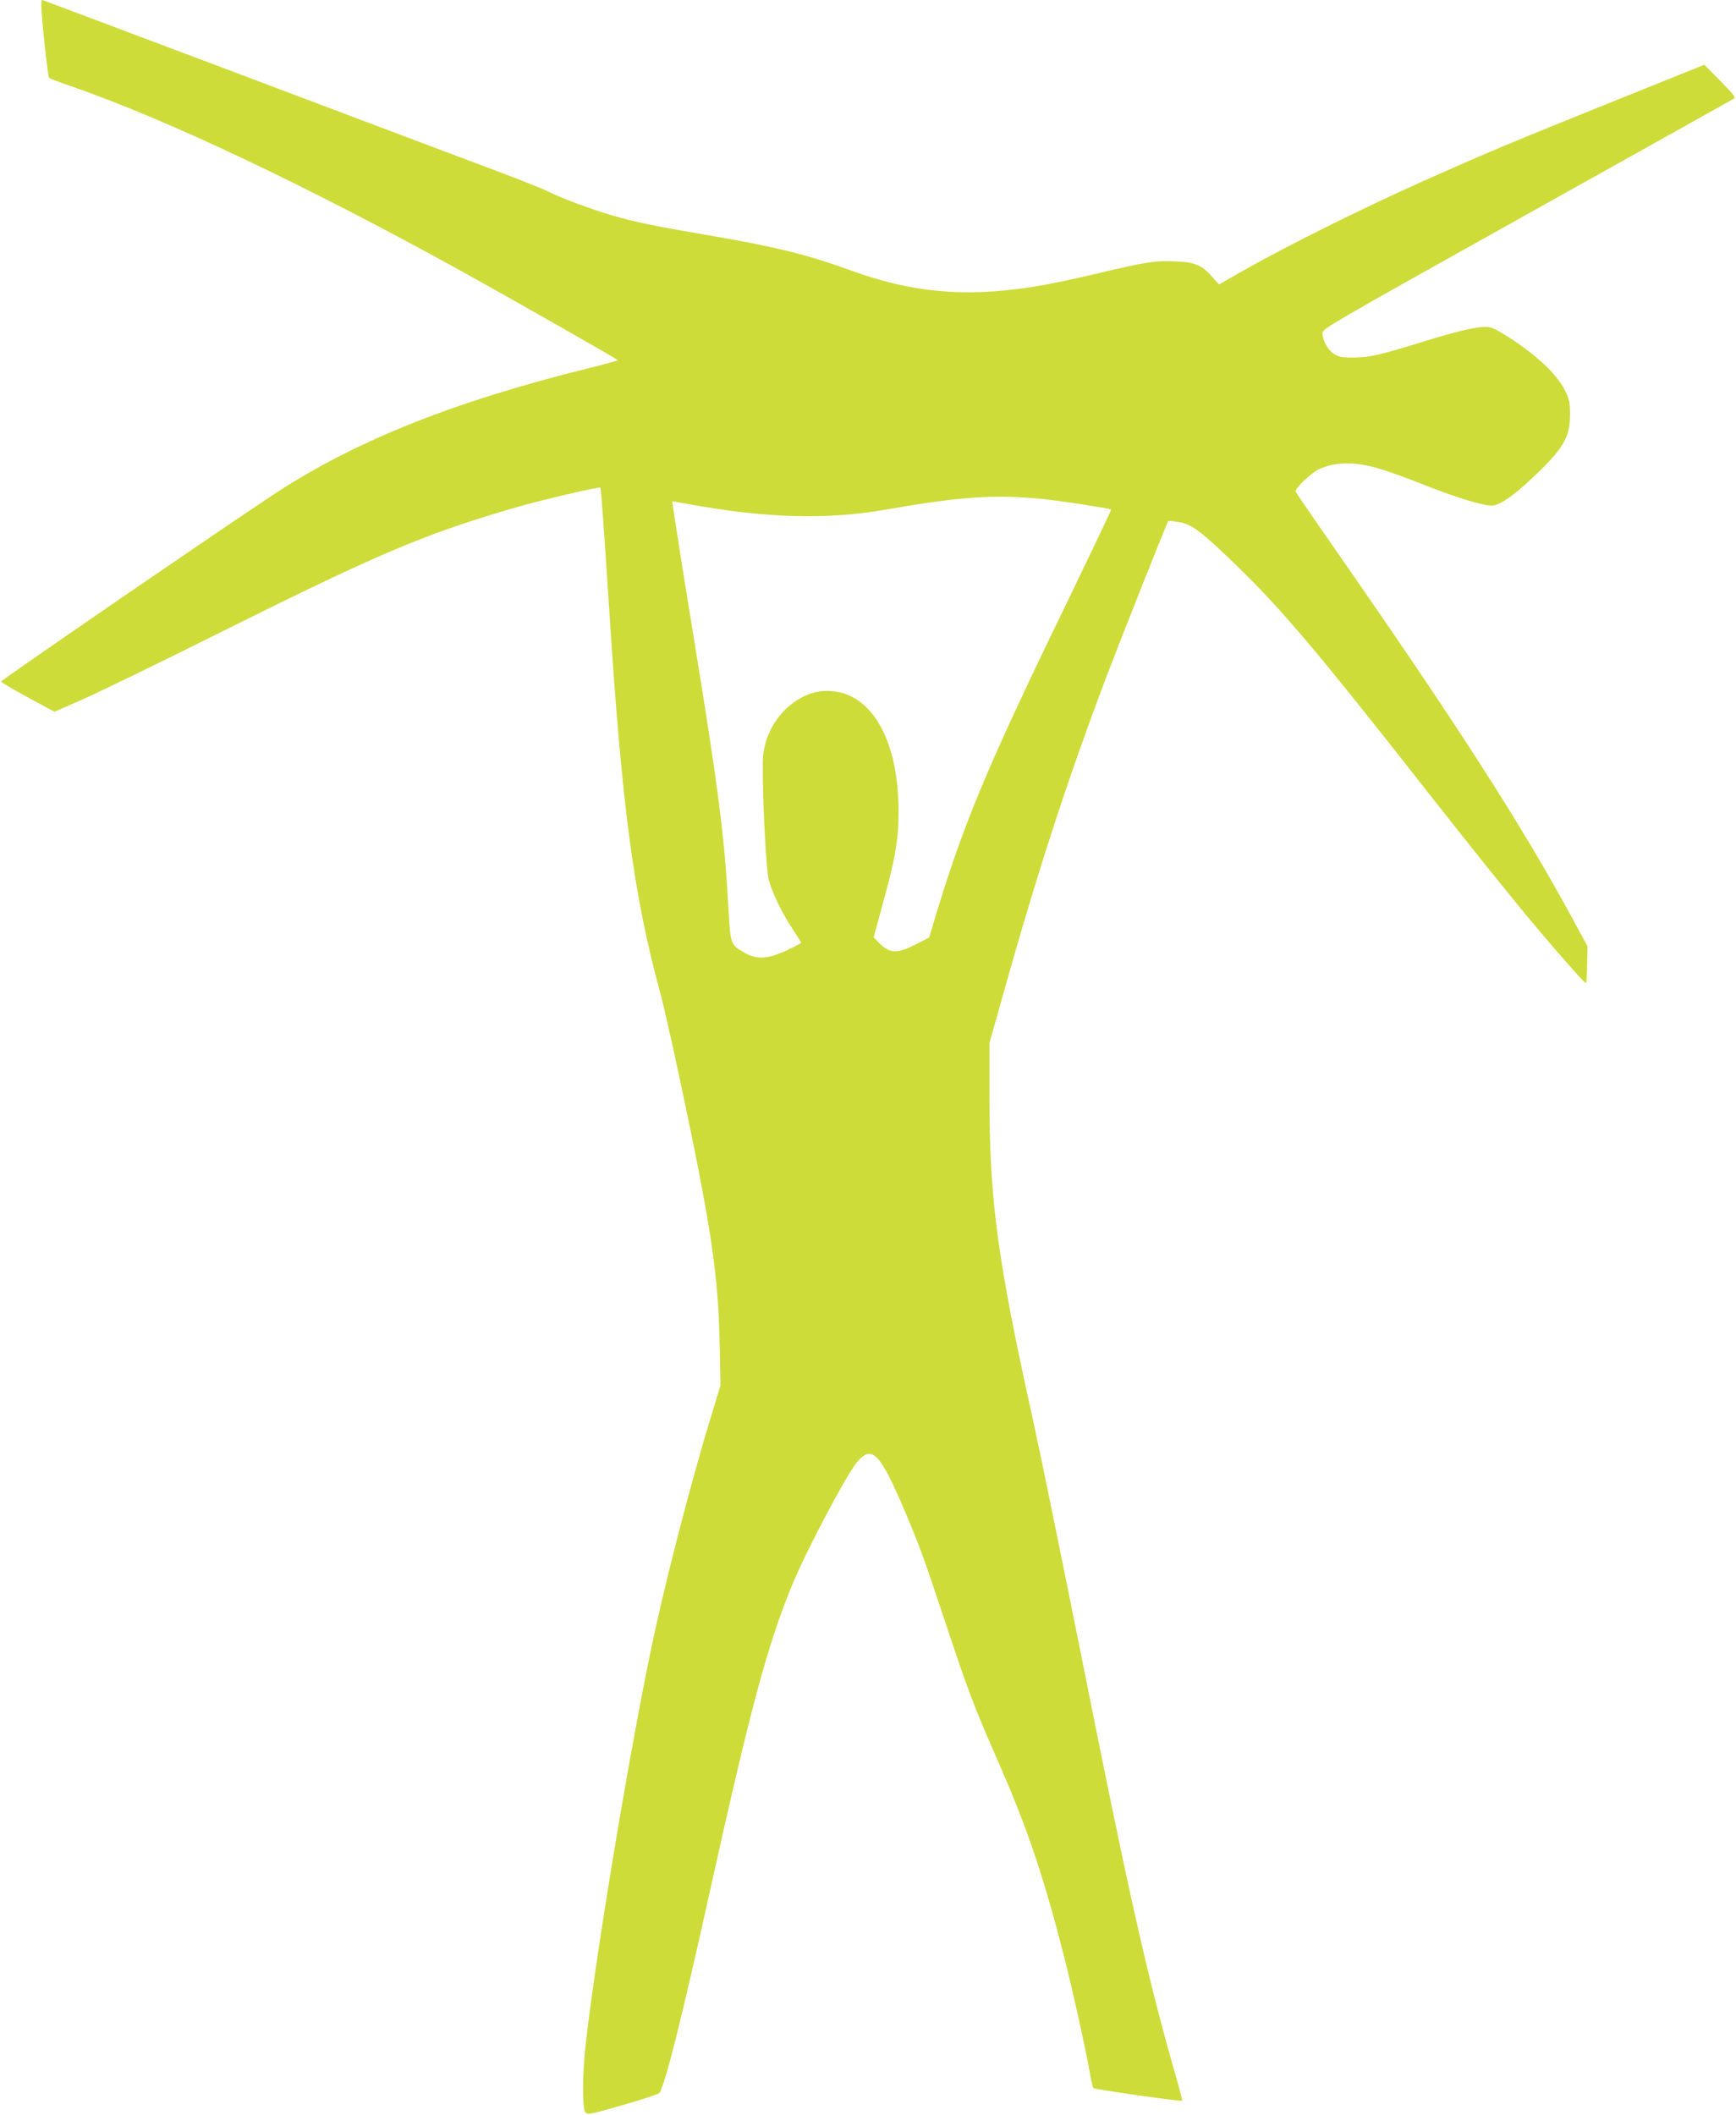 <?xml version="1.0" standalone="no"?>
<!DOCTYPE svg PUBLIC "-//W3C//DTD SVG 20010904//EN"
 "http://www.w3.org/TR/2001/REC-SVG-20010904/DTD/svg10.dtd">
<svg version="1.0" xmlns="http://www.w3.org/2000/svg"
 width="1051pt" height="1280pt" viewBox="0 0 1051 1280"
 preserveAspectRatio="xMidYMid meet">
<g transform="translate(0,1280) scale(0.1,-0.1)"
fill="#cddc39" stroke="none">
<path d="M250 12768 c1 -73 39 -431 47 -439 4 -4 60 -26 123 -47 584 -202
1418 -596 2370 -1121 291 -161 949 -535 950 -541 0 -3 -80 -25 -178 -49 -829
-205 -1433 -448 -1927 -778 -390 -260 -1629 -1110 -1628 -1118 0 -5 73 -48
162 -96 l161 -87 173 76 c94 42 456 217 802 390 979 488 1244 601 1780 760
170 51 543 138 550 130 4 -4 22 -256 55 -763 76 -1181 148 -1713 310 -2305 16
-58 65 -274 109 -480 196 -919 239 -1204 248 -1635 l5 -250 -55 -181 c-111
-362 -251 -897 -336 -1279 -137 -618 -361 -1955 -426 -2535 -19 -173 -20 -379
-2 -404 13 -17 25 -15 227 43 117 33 217 66 222 73 37 57 136 454 313 1253
240 1082 343 1463 490 1820 88 214 335 680 398 751 87 98 136 47 282 -295 91
-214 120 -294 250 -686 132 -398 172 -505 315 -830 179 -408 277 -696 404
-1195 53 -209 131 -561 156 -707 7 -39 16 -76 19 -81 5 -8 532 -83 539 -77 1
1 -24 98 -58 214 -159 563 -272 1065 -555 2486 -118 589 -248 1225 -290 1415
-219 991 -265 1331 -265 1980 l0 306 84 299 c206 734 387 1291 621 1910 92
242 370 944 378 951 3 3 34 0 69 -7 76 -14 131 -56 334 -252 280 -270 503
-534 1162 -1374 300 -382 542 -683 690 -857 146 -172 265 -306 273 -306 4 0 7
50 8 111 l2 111 -82 152 c-312 576 -701 1182 -1452 2260 -125 180 -231 334
-233 340 -7 18 91 112 141 136 64 31 154 43 239 31 94 -13 175 -39 391 -123
205 -81 360 -128 417 -128 52 0 153 75 299 219 140 139 174 205 174 331 0 73
-4 93 -29 144 -52 107 -196 238 -385 351 -53 32 -73 38 -110 36 -63 -3 -175
-30 -371 -91 -254 -78 -316 -93 -410 -94 -69 -1 -92 3 -120 19 -38 22 -71 79
-74 126 -1 29 13 37 1239 722 682 381 1246 696 1254 701 10 6 -11 33 -84 106
l-97 98 -517 -208 c-664 -267 -810 -329 -1180 -494 -397 -178 -834 -396 -1114
-555 l-127 -73 -41 46 c-63 72 -105 89 -226 94 -119 5 -166 -2 -452 -69 -117
-28 -261 -59 -320 -70 -451 -83 -791 -60 -1181 81 -278 101 -466 147 -895 220
-308 53 -413 74 -558 116 -124 36 -310 105 -393 147 -27 13 -141 59 -254 102
-210 79 -618 232 -1230 463 -190 72 -556 210 -815 307 -688 259 -757 285 -761
285 -2 0 -4 -15 -4 -32z m6070 -2989 c100 -10 401 -57 407 -63 2 -2 -113 -243
-255 -537 -511 -1052 -643 -1371 -829 -1994 l-18 -60 -83 -42 c-113 -58 -158
-55 -225 15 l-28 29 49 179 c83 300 102 409 102 584 0 423 -158 708 -404 727
-84 7 -158 -16 -234 -71 -113 -83 -182 -218 -184 -356 -3 -202 20 -657 36
-715 22 -81 84 -209 146 -300 27 -42 50 -78 50 -81 0 -3 -39 -24 -87 -46 -112
-53 -183 -57 -253 -16 -89 52 -87 48 -100 273 -24 434 -61 722 -205 1605 -64
390 -135 841 -135 856 0 0 46 -8 103 -18 468 -85 834 -95 1192 -32 455 79 660
93 955 63z"/>
</g>
</svg>
